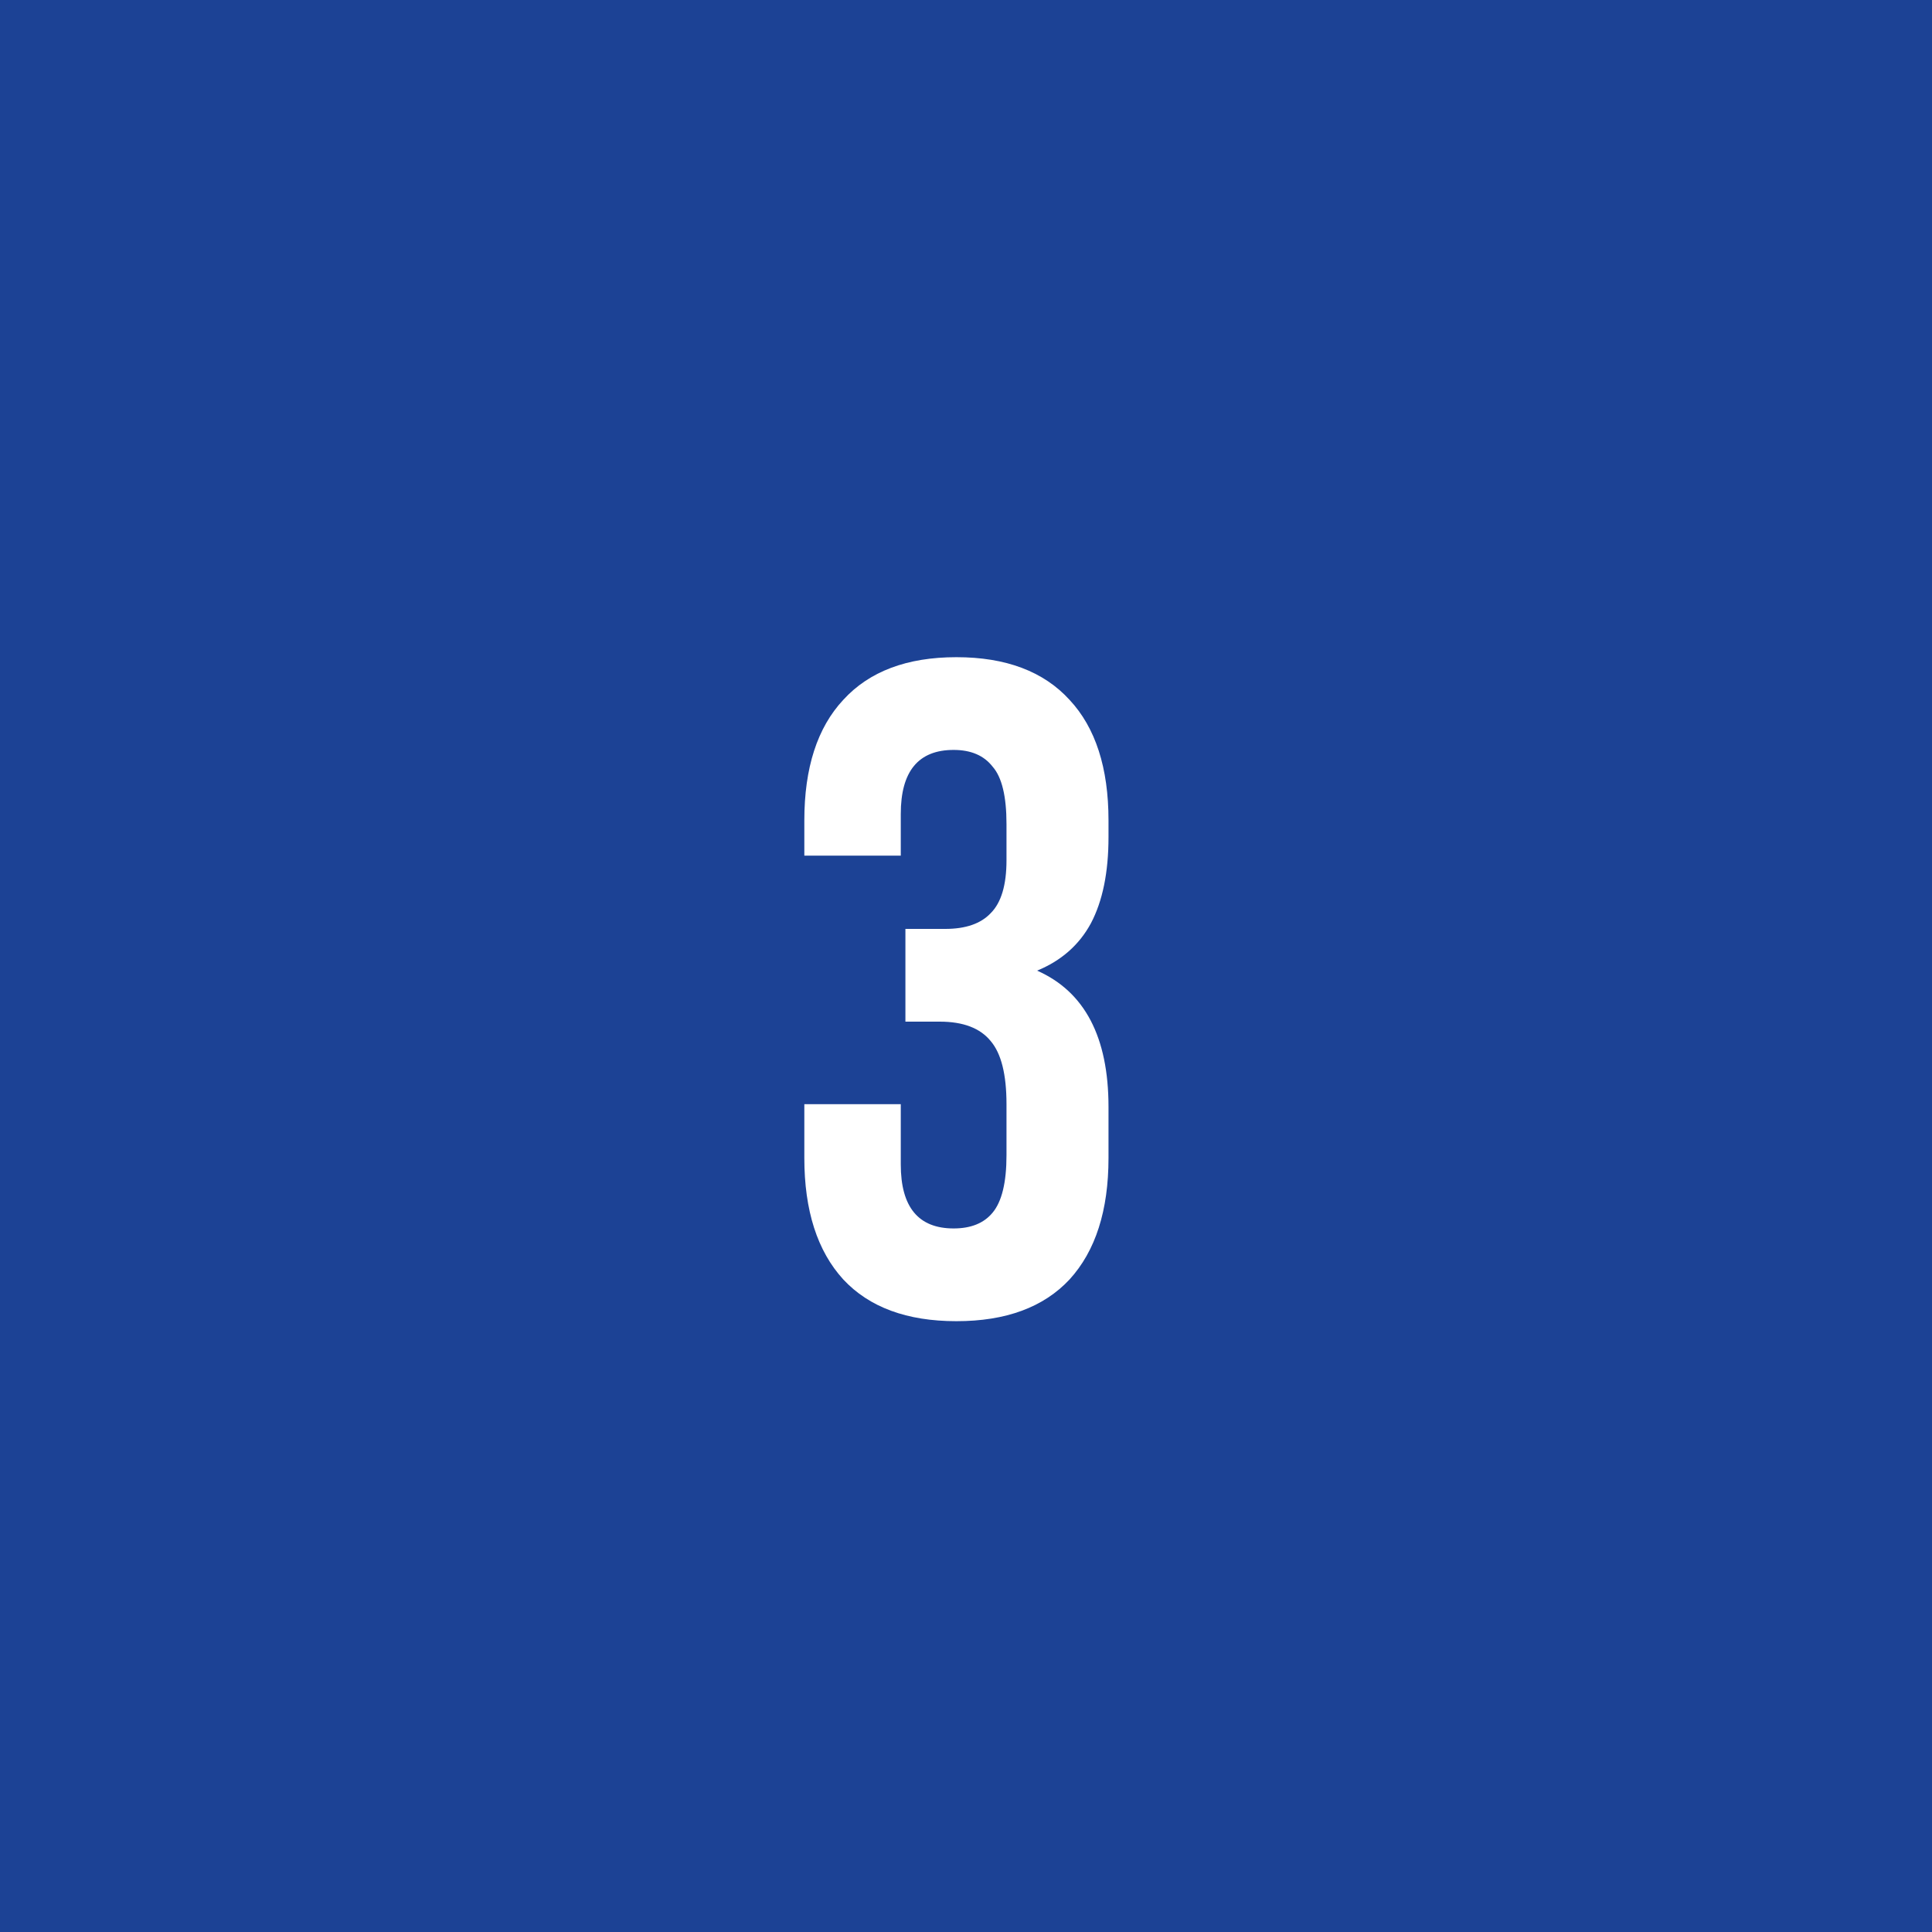 <?xml version="1.0" encoding="UTF-8"?> <svg xmlns="http://www.w3.org/2000/svg" width="50" height="50" viewBox="0 0 50 50" fill="none"><rect width="50" height="50" fill="#1C4295"></rect><path d="M26.048 21.328C26.048 20.608 25.928 20.112 25.688 19.84C25.464 19.552 25.128 19.408 24.68 19.408C23.768 19.408 23.312 19.96 23.312 21.064V22.144H20.816V21.232C20.816 19.872 21.152 18.832 21.824 18.112C22.496 17.376 23.472 17.008 24.752 17.008C26.032 17.008 27.008 17.376 27.68 18.112C28.352 18.832 28.688 19.872 28.688 21.232V21.664C28.688 22.576 28.536 23.32 28.232 23.896C27.928 24.456 27.464 24.864 26.84 25.12C28.072 25.664 28.688 26.84 28.688 28.648V29.968C28.688 31.328 28.352 32.376 27.68 33.112C27.008 33.832 26.032 34.192 24.752 34.192C23.472 34.192 22.496 33.832 21.824 33.112C21.152 32.376 20.816 31.328 20.816 29.968V28.576H23.312V30.136C23.312 31.24 23.768 31.792 24.68 31.792C25.128 31.792 25.464 31.656 25.688 31.384C25.928 31.096 26.048 30.6 26.048 29.896V28.576C26.048 27.808 25.912 27.264 25.64 26.944C25.368 26.608 24.928 26.44 24.32 26.44H23.432V24.04H24.464C24.992 24.04 25.384 23.904 25.64 23.632C25.912 23.36 26.048 22.904 26.048 22.264V21.328Z" fill="white"></path></svg> 